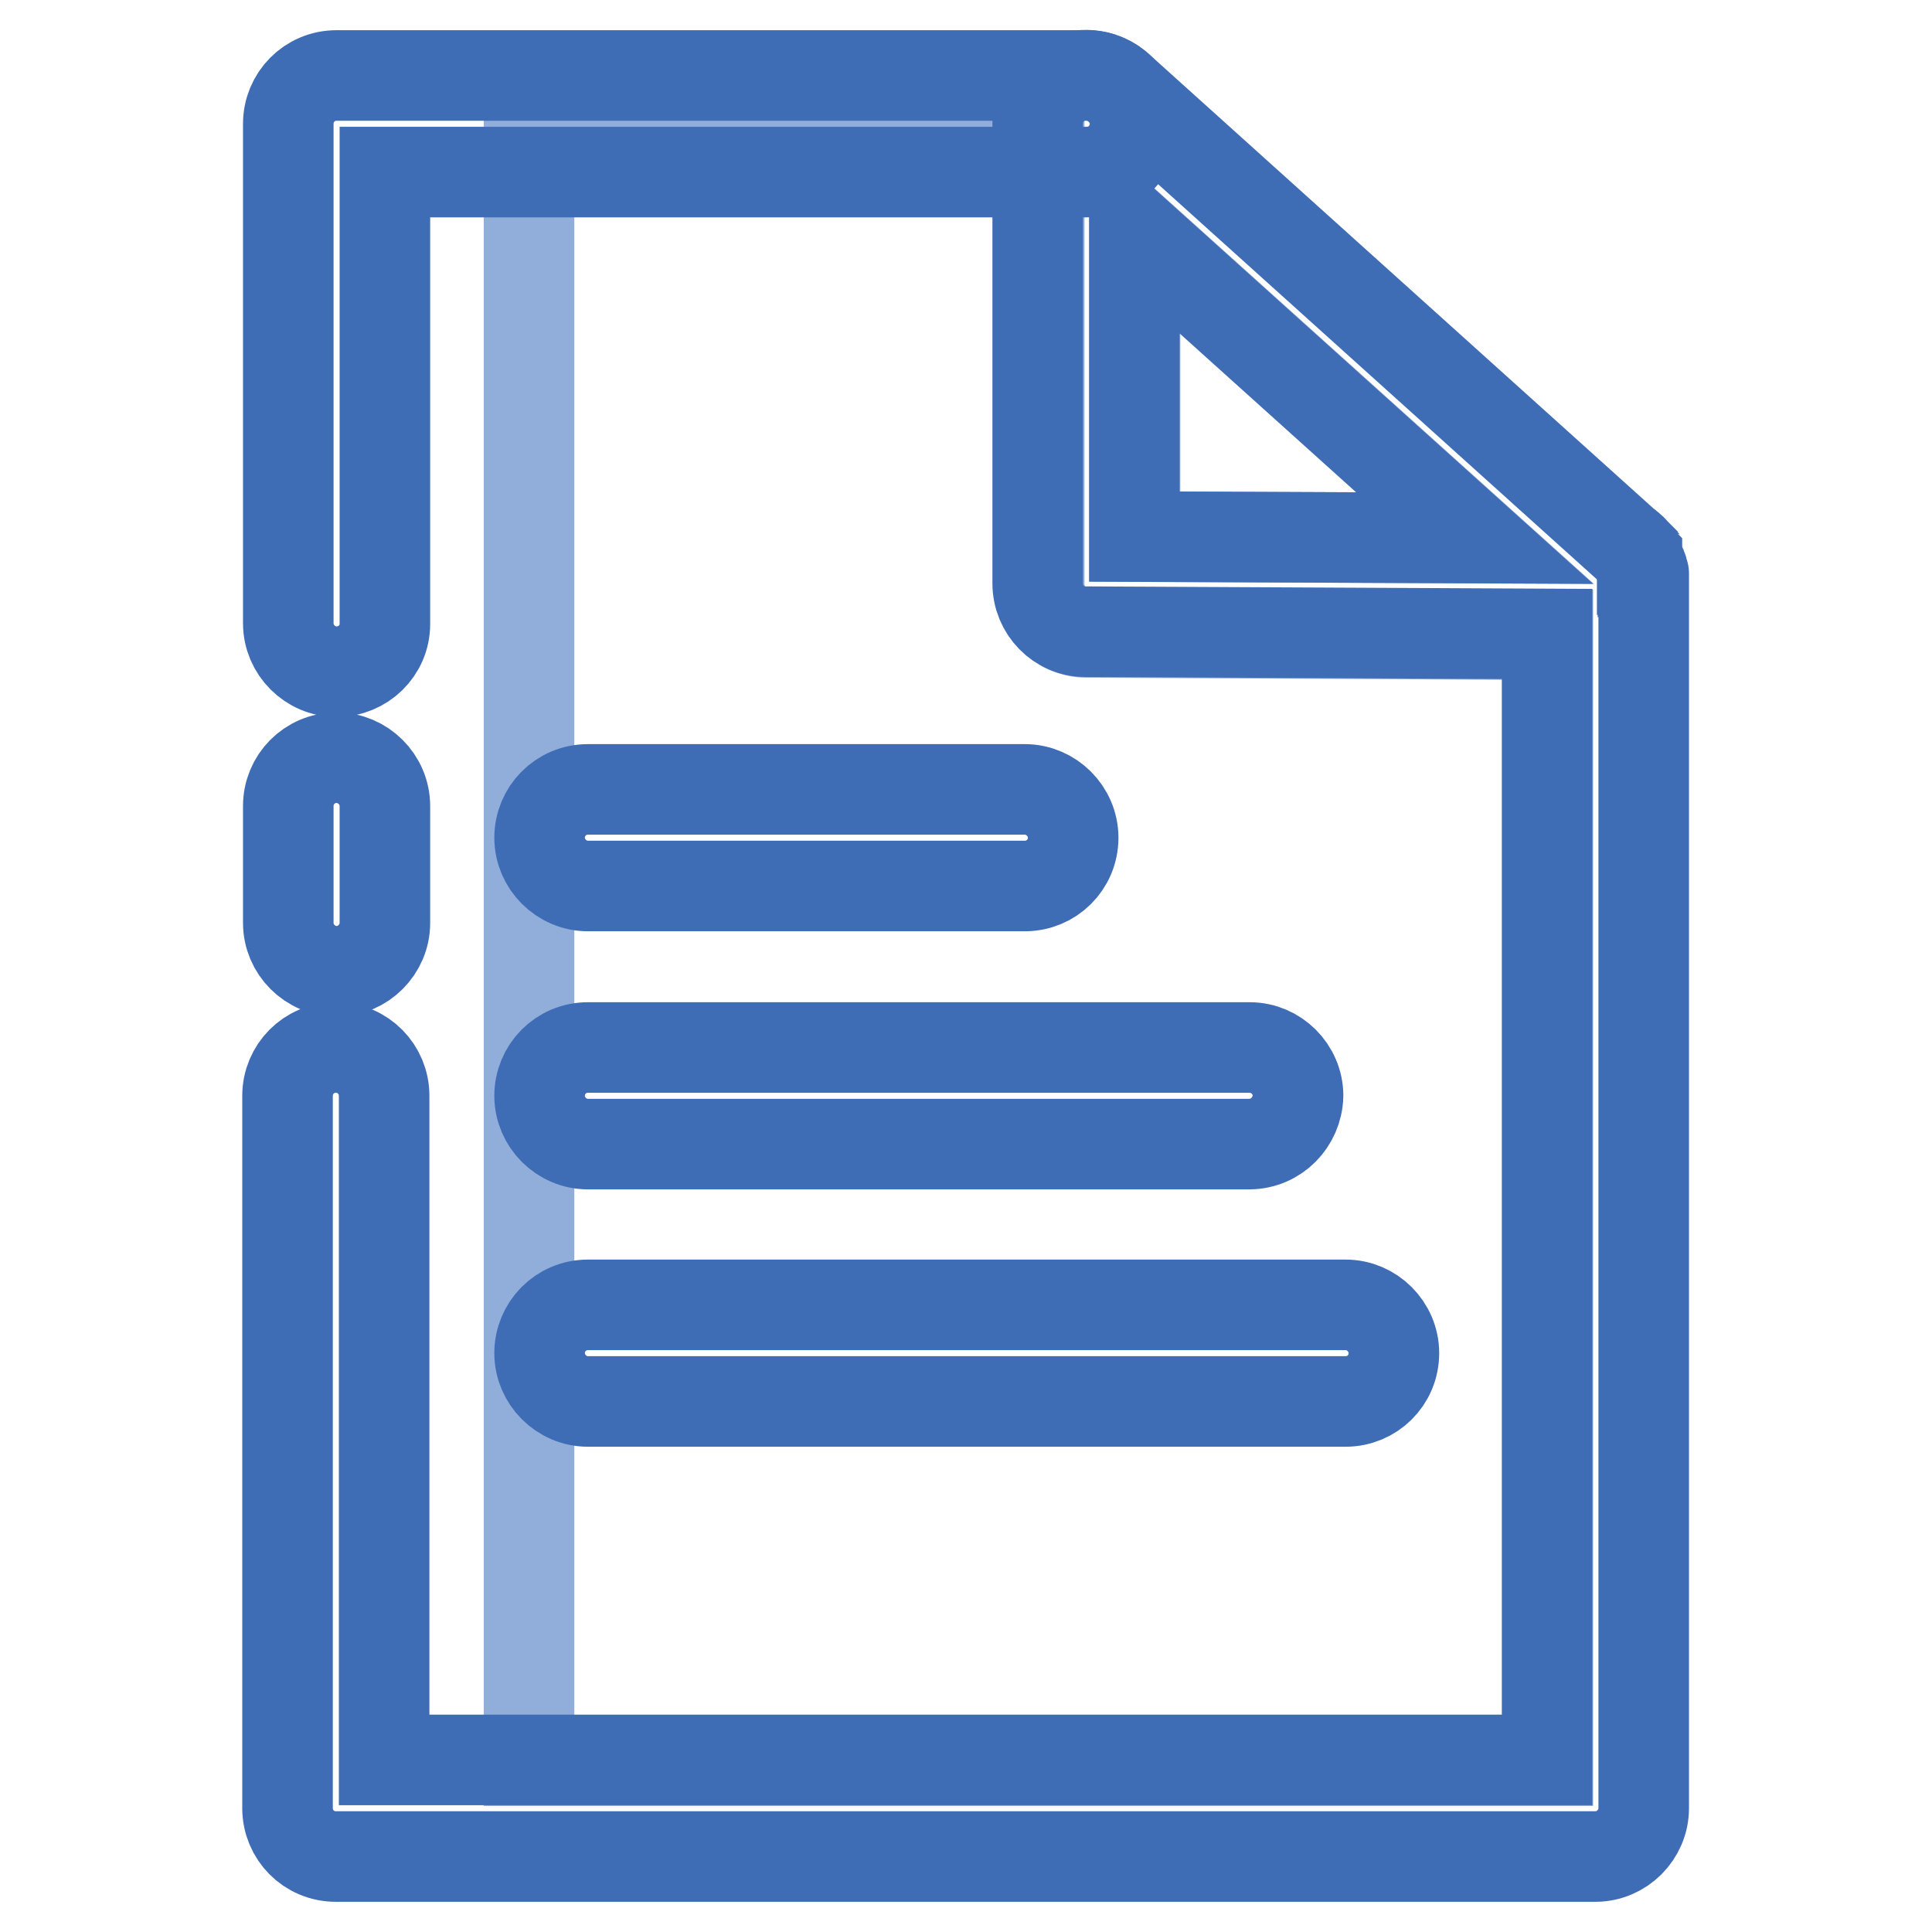 <?xml version="1.0" encoding="utf-8"?>
<!-- Svg Vector Icons : http://www.onlinewebfonts.com/icon -->
<!DOCTYPE svg PUBLIC "-//W3C//DTD SVG 1.1//EN" "http://www.w3.org/Graphics/SVG/1.1/DTD/svg11.dtd">
<svg version="1.1" xmlns="http://www.w3.org/2000/svg" xmlns:xlink="http://www.w3.org/1999/xlink" x="0px" y="0px" viewBox="0 0 256 256" enable-background="new 0 0 256 256" xml:space="preserve">
<g> <path stroke-width="12" fill-opacity="0" stroke="#91adda"  d="M205.1,233.3V84.1L144,83.8c-3.5,0-6.3-2.9-6.3-6.4V16.4H70.1v216.9L205.1,233.3L205.1,233.3z"/> <path stroke-width="12" fill-opacity="0" stroke="#91adda"  d="M150.4,30.7v40.4l45.1,0.2L150.4,30.7z"/> <path stroke-width="12" fill-opacity="0" stroke="#3f6db5"  d="M44.6,89c-3.5,0-6.4-2.9-6.4-6.4V16.4c0-3.5,2.8-6.4,6.4-6.4H144c3.5,0,6.4,2.9,6.4,6.4s-2.8,6.4-6.4,6.4 H51v59.9C51,86.2,48.1,89,44.6,89z M44.6,128.7c-3.5,0-6.4-2.9-6.4-6.4v-15.5c0-3.5,2.8-6.4,6.4-6.4c3.5,0,6.4,2.9,6.4,6.4v15.5 C51,125.8,48.1,128.7,44.6,128.7z"/> <path stroke-width="12" fill-opacity="0" stroke="#3f6db5"  d="M217.8,76.9v-0.1v-0.2c0-0.1,0-0.1,0-0.2c0-0.1,0-0.1,0-0.1c0-0.1,0-0.1,0-0.2c0,0,0-0.1,0-0.1 c0-0.1,0-0.2-0.1-0.2c0,0,0-0.1,0-0.1c0-0.1,0-0.2-0.1-0.2c0,0,0-0.1,0-0.1c0-0.1-0.1-0.1-0.1-0.2c0,0,0-0.1,0-0.1 c0-0.1-0.1-0.1-0.1-0.2c0-0.1,0-0.1-0.1-0.1l-0.1-0.2l-0.1-0.2c0,0,0-0.1,0-0.1c-0.1-0.2-0.2-0.3-0.2-0.4c0,0,0,0,0-0.1 c-0.1-0.1-0.1-0.1-0.1-0.2c0,0,0-0.1-0.1-0.1c-0.1-0.1-0.1-0.1-0.1-0.2c0,0-0.1-0.1-0.1-0.1c-0.1-0.1-0.1-0.1-0.1-0.2 c0,0-0.1-0.1-0.1-0.1c0-0.1-0.1-0.1-0.1-0.1l-0.2-0.2l-0.1-0.1c-0.1-0.1-0.2-0.2-0.3-0.2l-67.4-60.7c-1.9-1.7-4.6-2.1-6.9-1.1 c-2.3,1-3.8,3.3-3.8,5.8v61c0,3.5,2.8,6.4,6.3,6.4l61.2,0.3v149.2H50.9v-88c0-3.5-2.8-6.4-6.4-6.4s-6.4,2.9-6.4,6.4v94.4 c0,3.5,2.8,6.4,6.4,6.4h166.9c3.5,0,6.4-2.9,6.4-6.4V77.1V76.9L217.8,76.9z M150.3,71.1V30.7l45.1,40.6L150.3,71.1L150.3,71.1z"/> <path stroke-width="12" fill-opacity="0" stroke="#3f6db5"  d="M135.8,117.4H77.9c-3.5,0-6.4-2.9-6.4-6.4c0-3.5,2.8-6.4,6.4-6.4h57.9c3.5,0,6.4,2.9,6.4,6.4 C142.2,114.6,139.3,117.4,135.8,117.4z M165.5,151.6H77.9c-3.5,0-6.4-2.9-6.4-6.4c0-3.5,2.8-6.4,6.4-6.4h87.7 c3.5,0,6.4,2.9,6.4,6.4C171.9,148.7,169.1,151.6,165.5,151.6z M178.3,185.7H77.9c-3.5,0-6.4-2.9-6.4-6.4c0-3.5,2.8-6.4,6.4-6.4 h100.4c3.5,0,6.4,2.9,6.4,6.4C184.7,182.9,181.8,185.7,178.3,185.7z"/></g>
</svg>